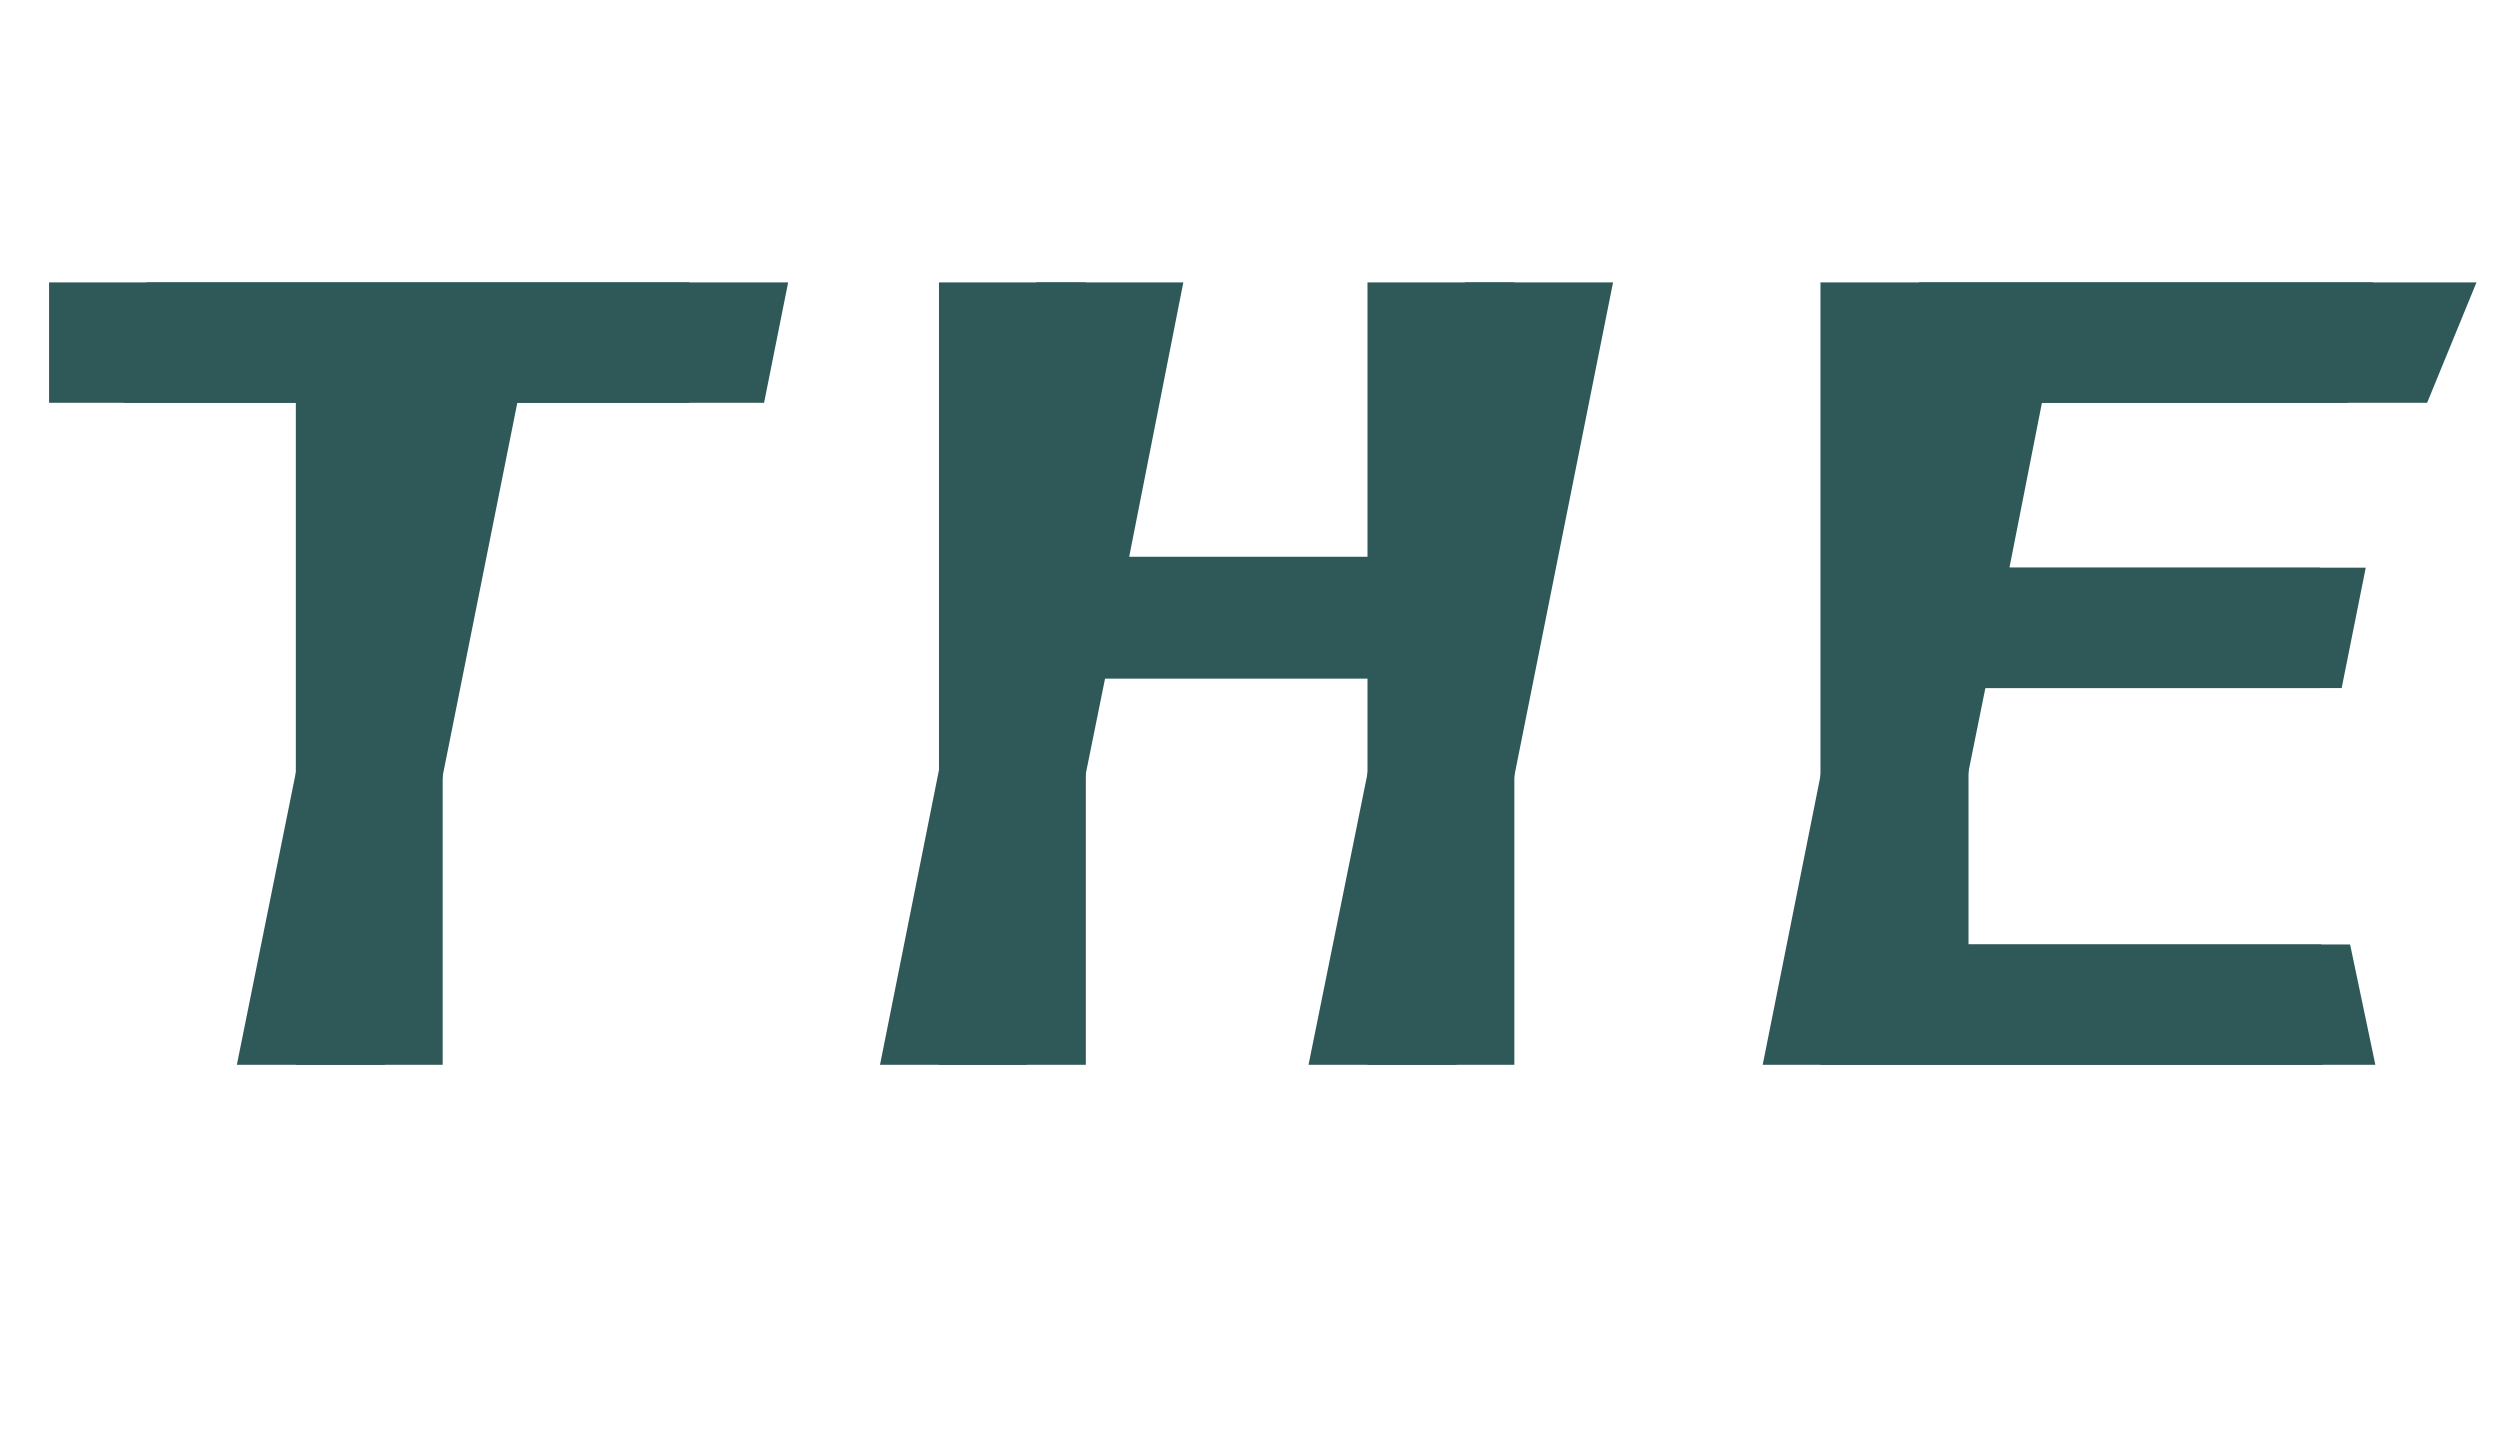 <svg width="54" height="31" viewBox="0 0 54 31" fill="none" xmlns="http://www.w3.org/2000/svg">
<path d="M8.002 8.7H2.672L3.166 6.1H17.024L16.504 8.7H11.174L8.314 23H5.116L8.002 8.7ZM22.388 6.1H25.56L24.39 12.028H30.474L31.644 6.1H34.842L31.462 23H28.264L29.954 14.654H23.87L22.18 23H19.008L22.388 6.1ZM41.454 6.1H53.492L52.426 8.7H44.106L43.404 12.262H51.1L50.58 14.862H42.884L41.766 20.4H50.138L50.164 23H38.074L41.454 6.1Z" fill="#2E5958"/>
<path d="M6.39 8.7H1.06V6.1H14.892V8.7H9.562V23H6.39V8.7ZM20.282 6.1H23.454V12.028H29.538V6.1H32.71V23H29.538V14.654H23.454V23H20.282V6.1ZM39.322 6.1H51.256L50.71 8.7H42.52V12.262H50.112V14.862H42.52V20.4H50.762L51.308 23H39.322V6.1Z" fill="#2E5958"/>
</svg>
